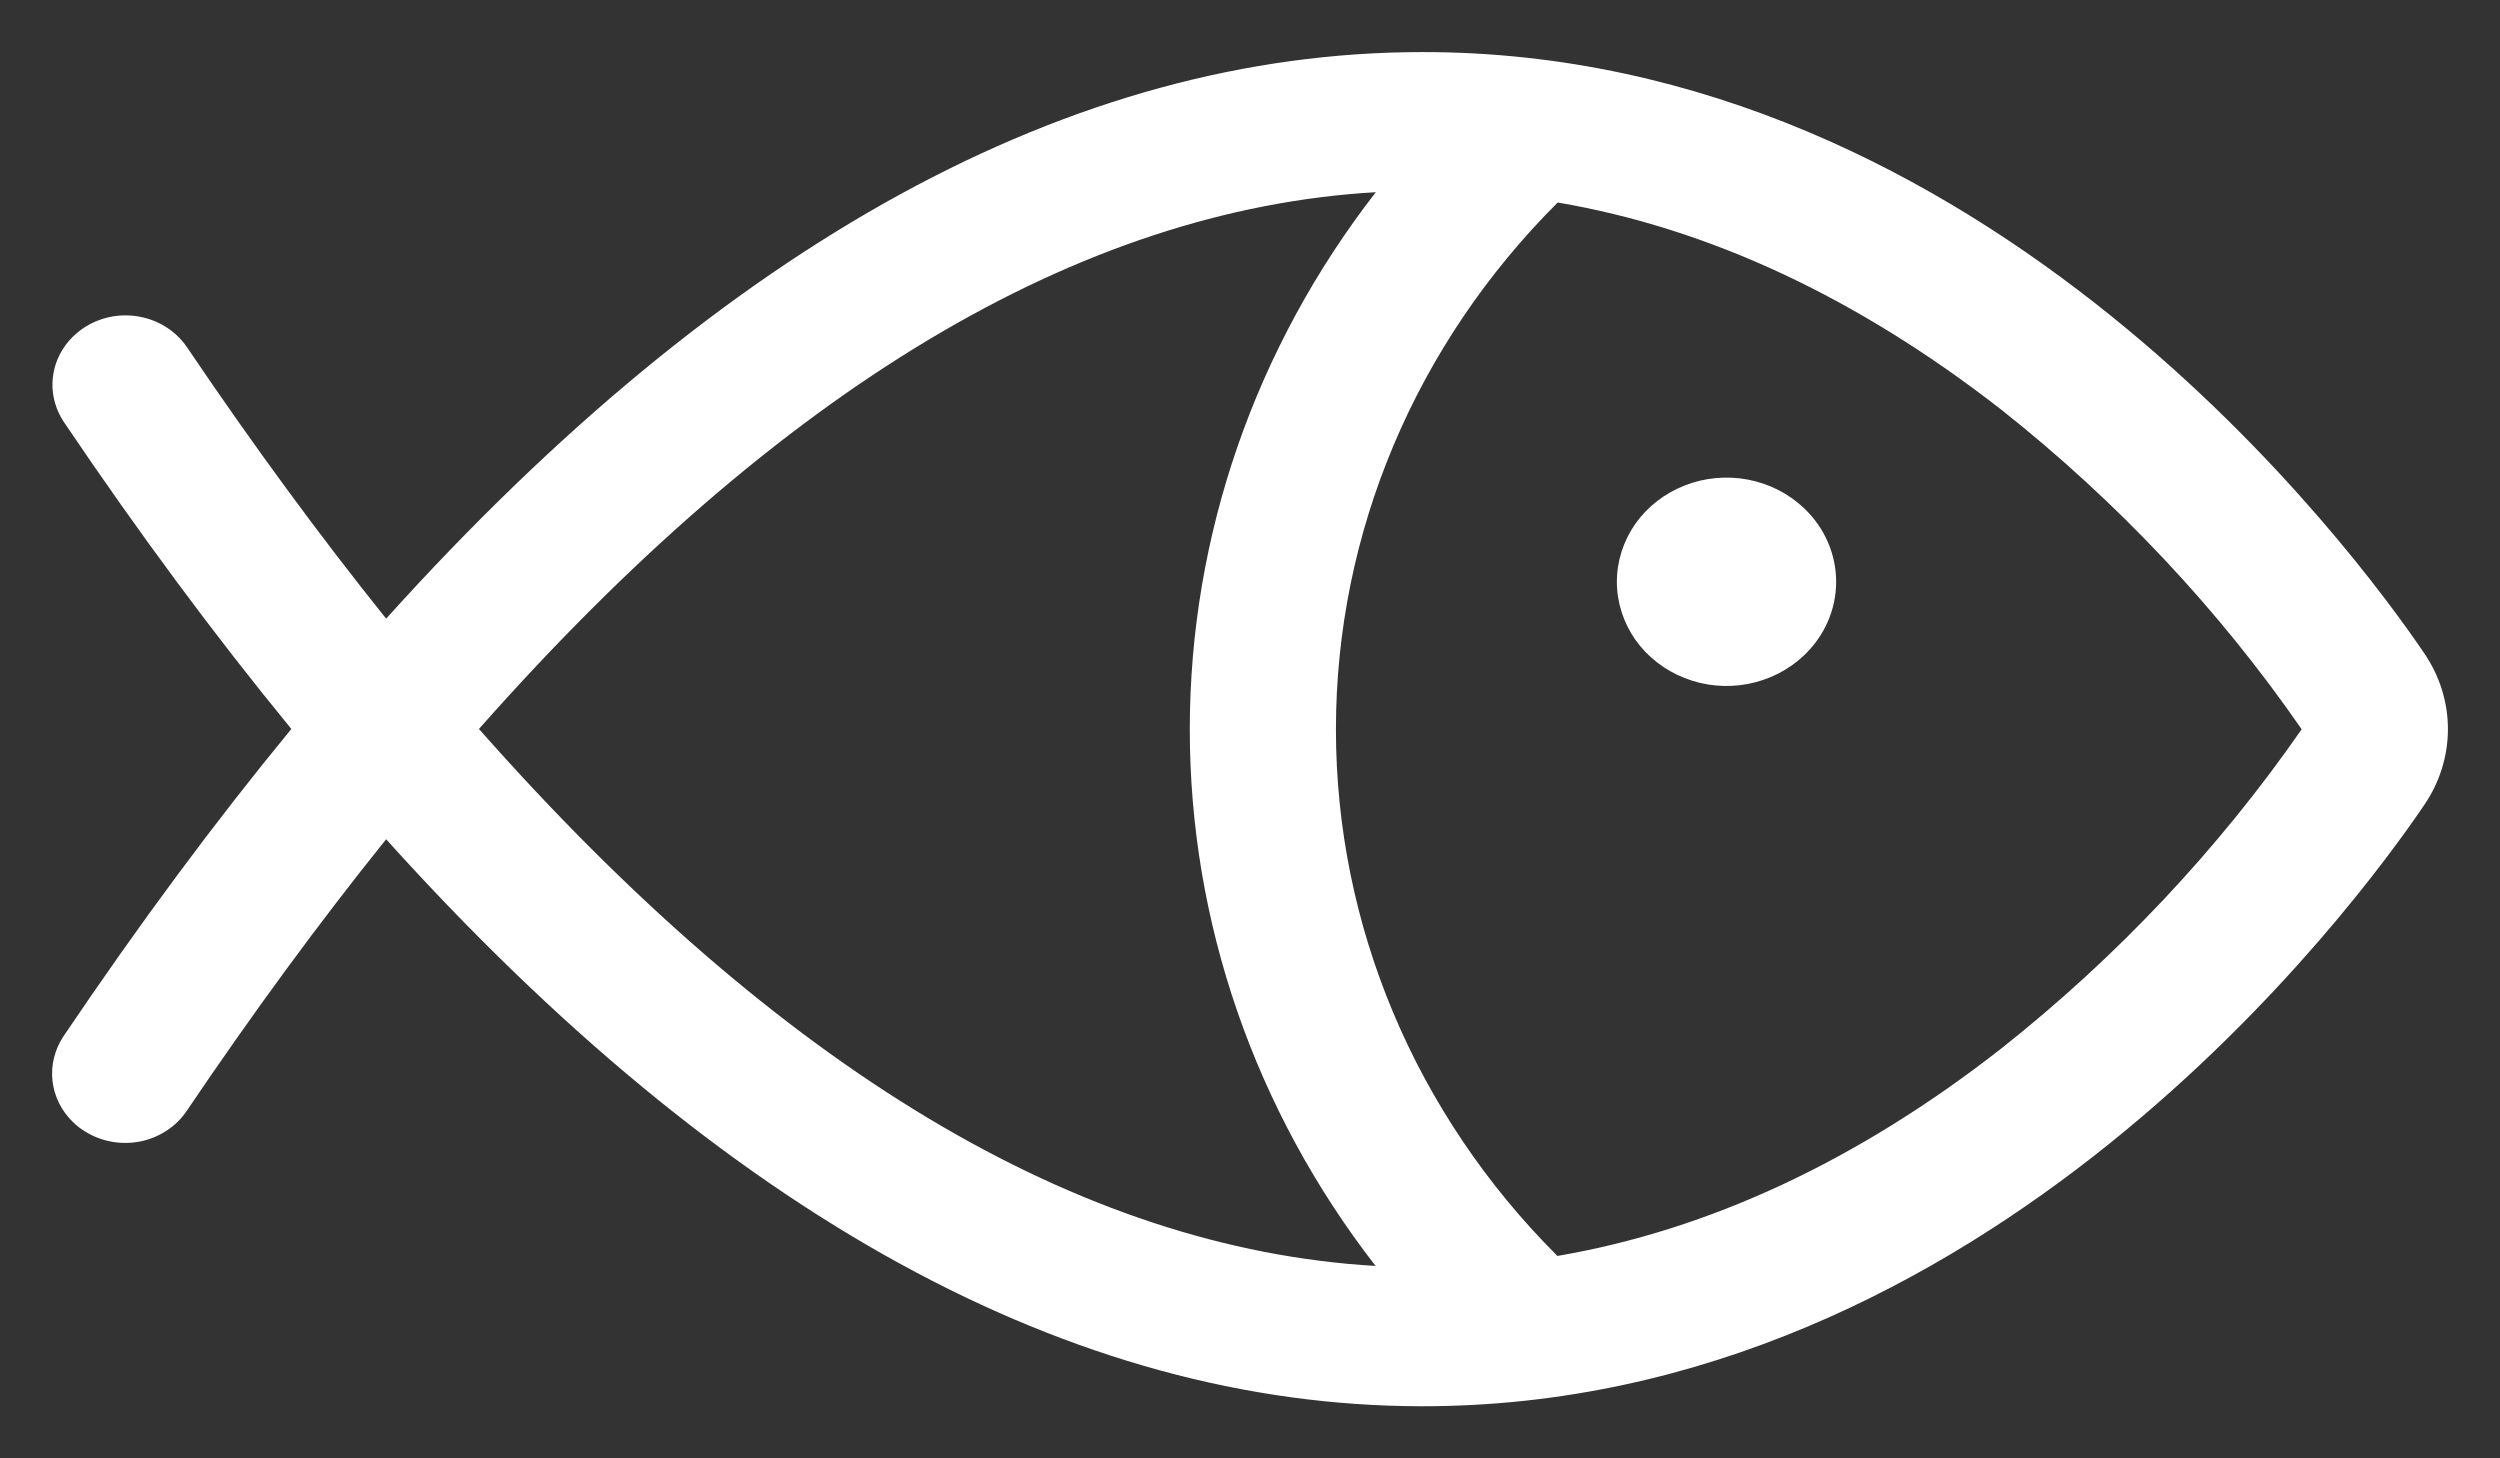<svg width="24" height="14" viewBox="0 0 24 14" fill="none" xmlns="http://www.w3.org/2000/svg">
<rect x="0" y="0" width="24" height="14" fill="#333333" stroke="none"/>
<path id="Vector" d="M17.318 6.292C17.171 6.432 16.984 6.527 16.779 6.566C16.575 6.605 16.364 6.585 16.172 6.509C15.979 6.433 15.815 6.305 15.699 6.141C15.584 5.976 15.522 5.783 15.522 5.585C15.522 5.387 15.584 5.194 15.699 5.029C15.815 4.865 15.979 4.737 16.172 4.661C16.364 4.585 16.575 4.566 16.779 4.604C16.984 4.643 17.171 4.738 17.318 4.878C17.516 5.065 17.627 5.32 17.627 5.585C17.627 5.85 17.516 6.105 17.318 6.292ZM13.645 13.5C10.293 13.496 6.962 11.669 3.707 8.057C3.068 8.851 2.43 9.721 1.792 10.665C1.692 10.814 1.533 10.919 1.351 10.957C1.17 10.994 0.98 10.962 0.823 10.866C0.78 10.841 0.74 10.81 0.705 10.776C0.592 10.669 0.521 10.528 0.504 10.377C0.487 10.226 0.525 10.074 0.611 9.946C1.335 8.872 2.064 7.889 2.797 6.998C2.065 6.106 1.337 5.124 0.613 4.051C0.514 3.902 0.48 3.722 0.52 3.55C0.56 3.378 0.671 3.228 0.827 3.133C0.983 3.038 1.172 3.005 1.354 3.043C1.535 3.08 1.693 3.184 1.794 3.332C2.431 4.275 3.069 5.144 3.707 5.939C6.962 2.327 10.295 0.503 13.647 0.5C19.081 0.492 22.622 5.31 23.276 6.276C23.422 6.492 23.5 6.743 23.5 6.999C23.5 7.256 23.422 7.507 23.276 7.723C22.622 8.689 19.081 13.507 13.645 13.5ZM13.204 12.151C12.046 10.658 11.421 8.852 11.422 6.998C11.423 5.143 12.049 3.337 13.208 1.845C10.361 2.009 7.479 3.739 4.598 6.998C7.478 10.259 10.359 11.988 13.206 12.153L13.204 12.151ZM22.096 7.001C21.3 5.85 20.329 4.817 19.215 3.935C17.836 2.86 16.41 2.192 14.954 1.944C13.588 3.307 12.825 5.117 12.825 7C12.824 8.883 13.586 10.694 14.951 12.057C16.407 11.808 17.834 11.143 19.212 10.066C20.326 9.184 21.298 8.151 22.096 7.001Z" fill="white"/>
</svg>
